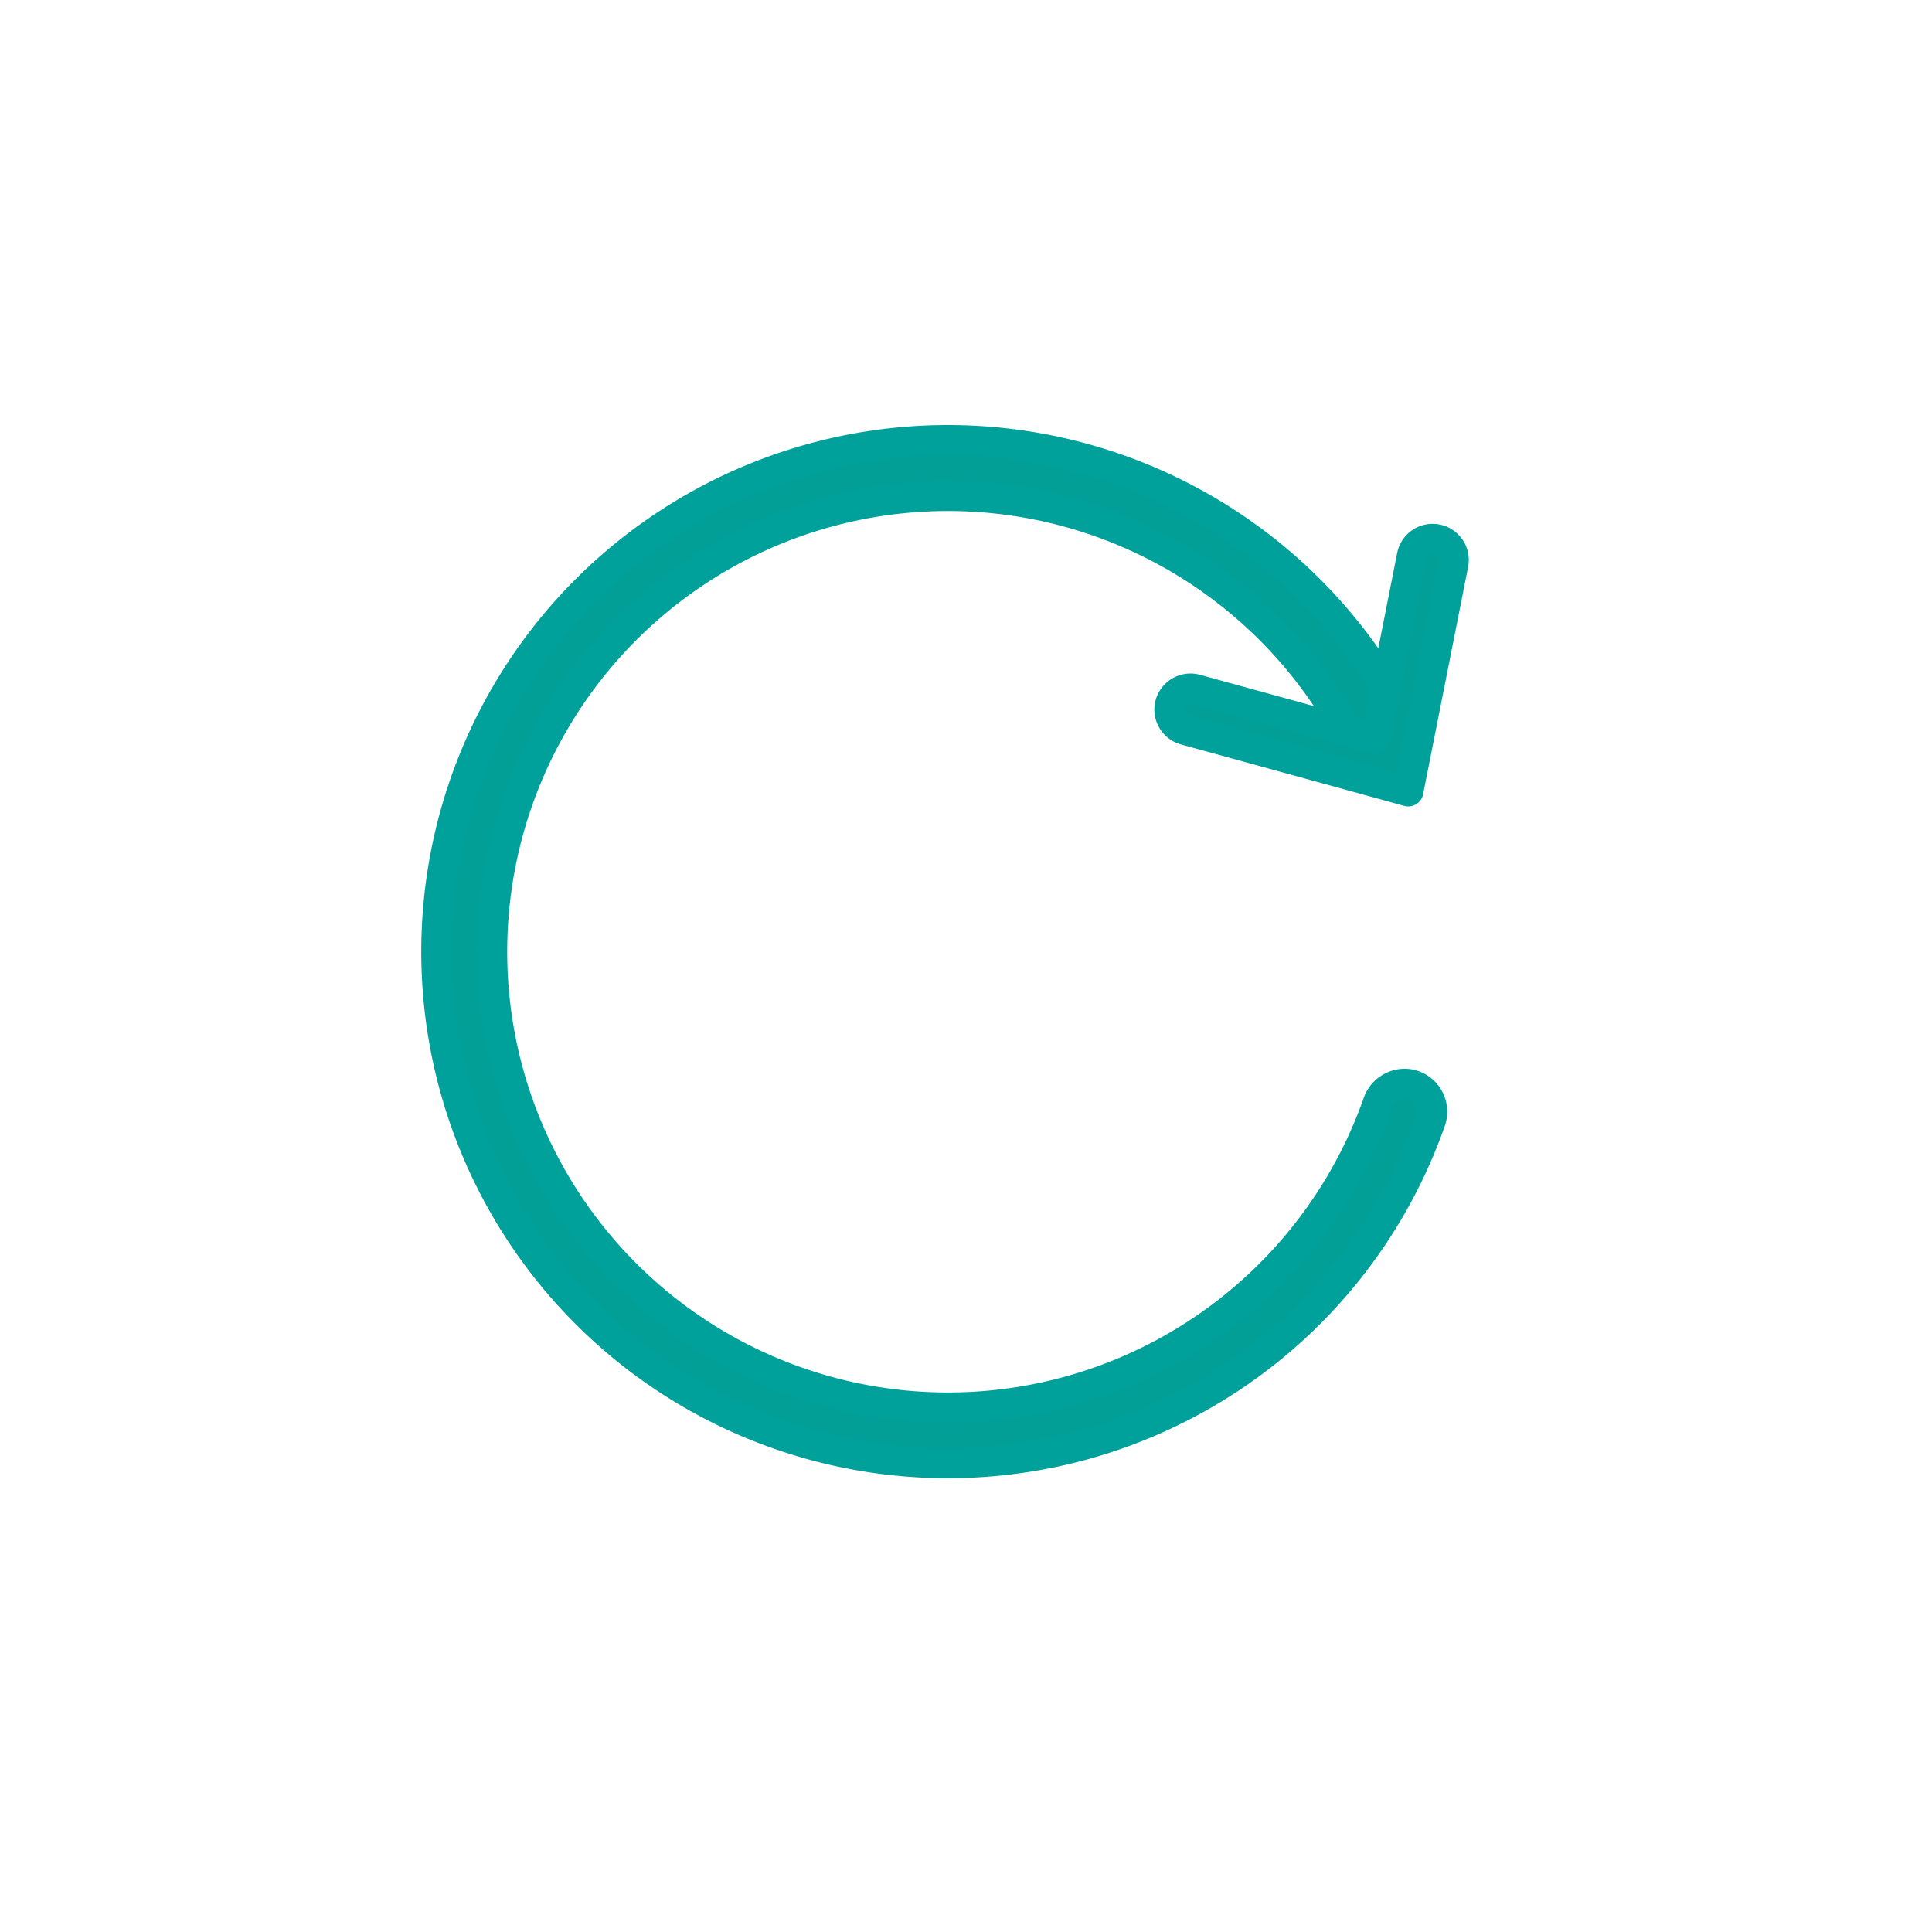 <svg xmlns="http://www.w3.org/2000/svg" width="32" height="32" viewBox="0 0 32 32">
  <g id="Group_6933" data-name="Group 6933" transform="translate(-75 -92)">
    <rect id="Rectangle_1423" data-name="Rectangle 1423" width="32" height="32" transform="translate(75 92)" fill="rgba(255,255,255,0)"/>
    <g id="icon_refresh" transform="translate(58.029 74.795)">
      <path id="Path_1945" data-name="Path 1945" d="M32.674,41.439a8.472,8.472,0,1,1,7.558-12.293.476.476,0,0,1-.166.627.461.461,0,0,1-.646-.19,7.55,7.55,0,1,0,.371,5.9.471.471,0,0,1,.492-.324.462.462,0,0,1,.383.611A8.476,8.476,0,0,1,32.674,41.439Z" transform="translate(0 0)" fill="#019f95" stroke="#00a19b" stroke-width="0.5"/>
      <g id="Group_1886" data-name="Group 1886" transform="translate(36.34 26.131)">
        <path id="Path_1946" data-name="Path 1946" d="M117.833,29.573h0a.349.349,0,0,1,.429-.244l2.976.818.6-3.029a.349.349,0,0,1,.41-.274h0a.349.349,0,0,1,.274.41l-.745,3.764L118.077,30A.349.349,0,0,1,117.833,29.573Z" transform="translate(-117.82 -26.837)" fill="#019f95" stroke="#00a19b" stroke-linecap="round" stroke-linejoin="round" stroke-width="0.5"/>
      </g>
    </g>
  </g>
</svg>
